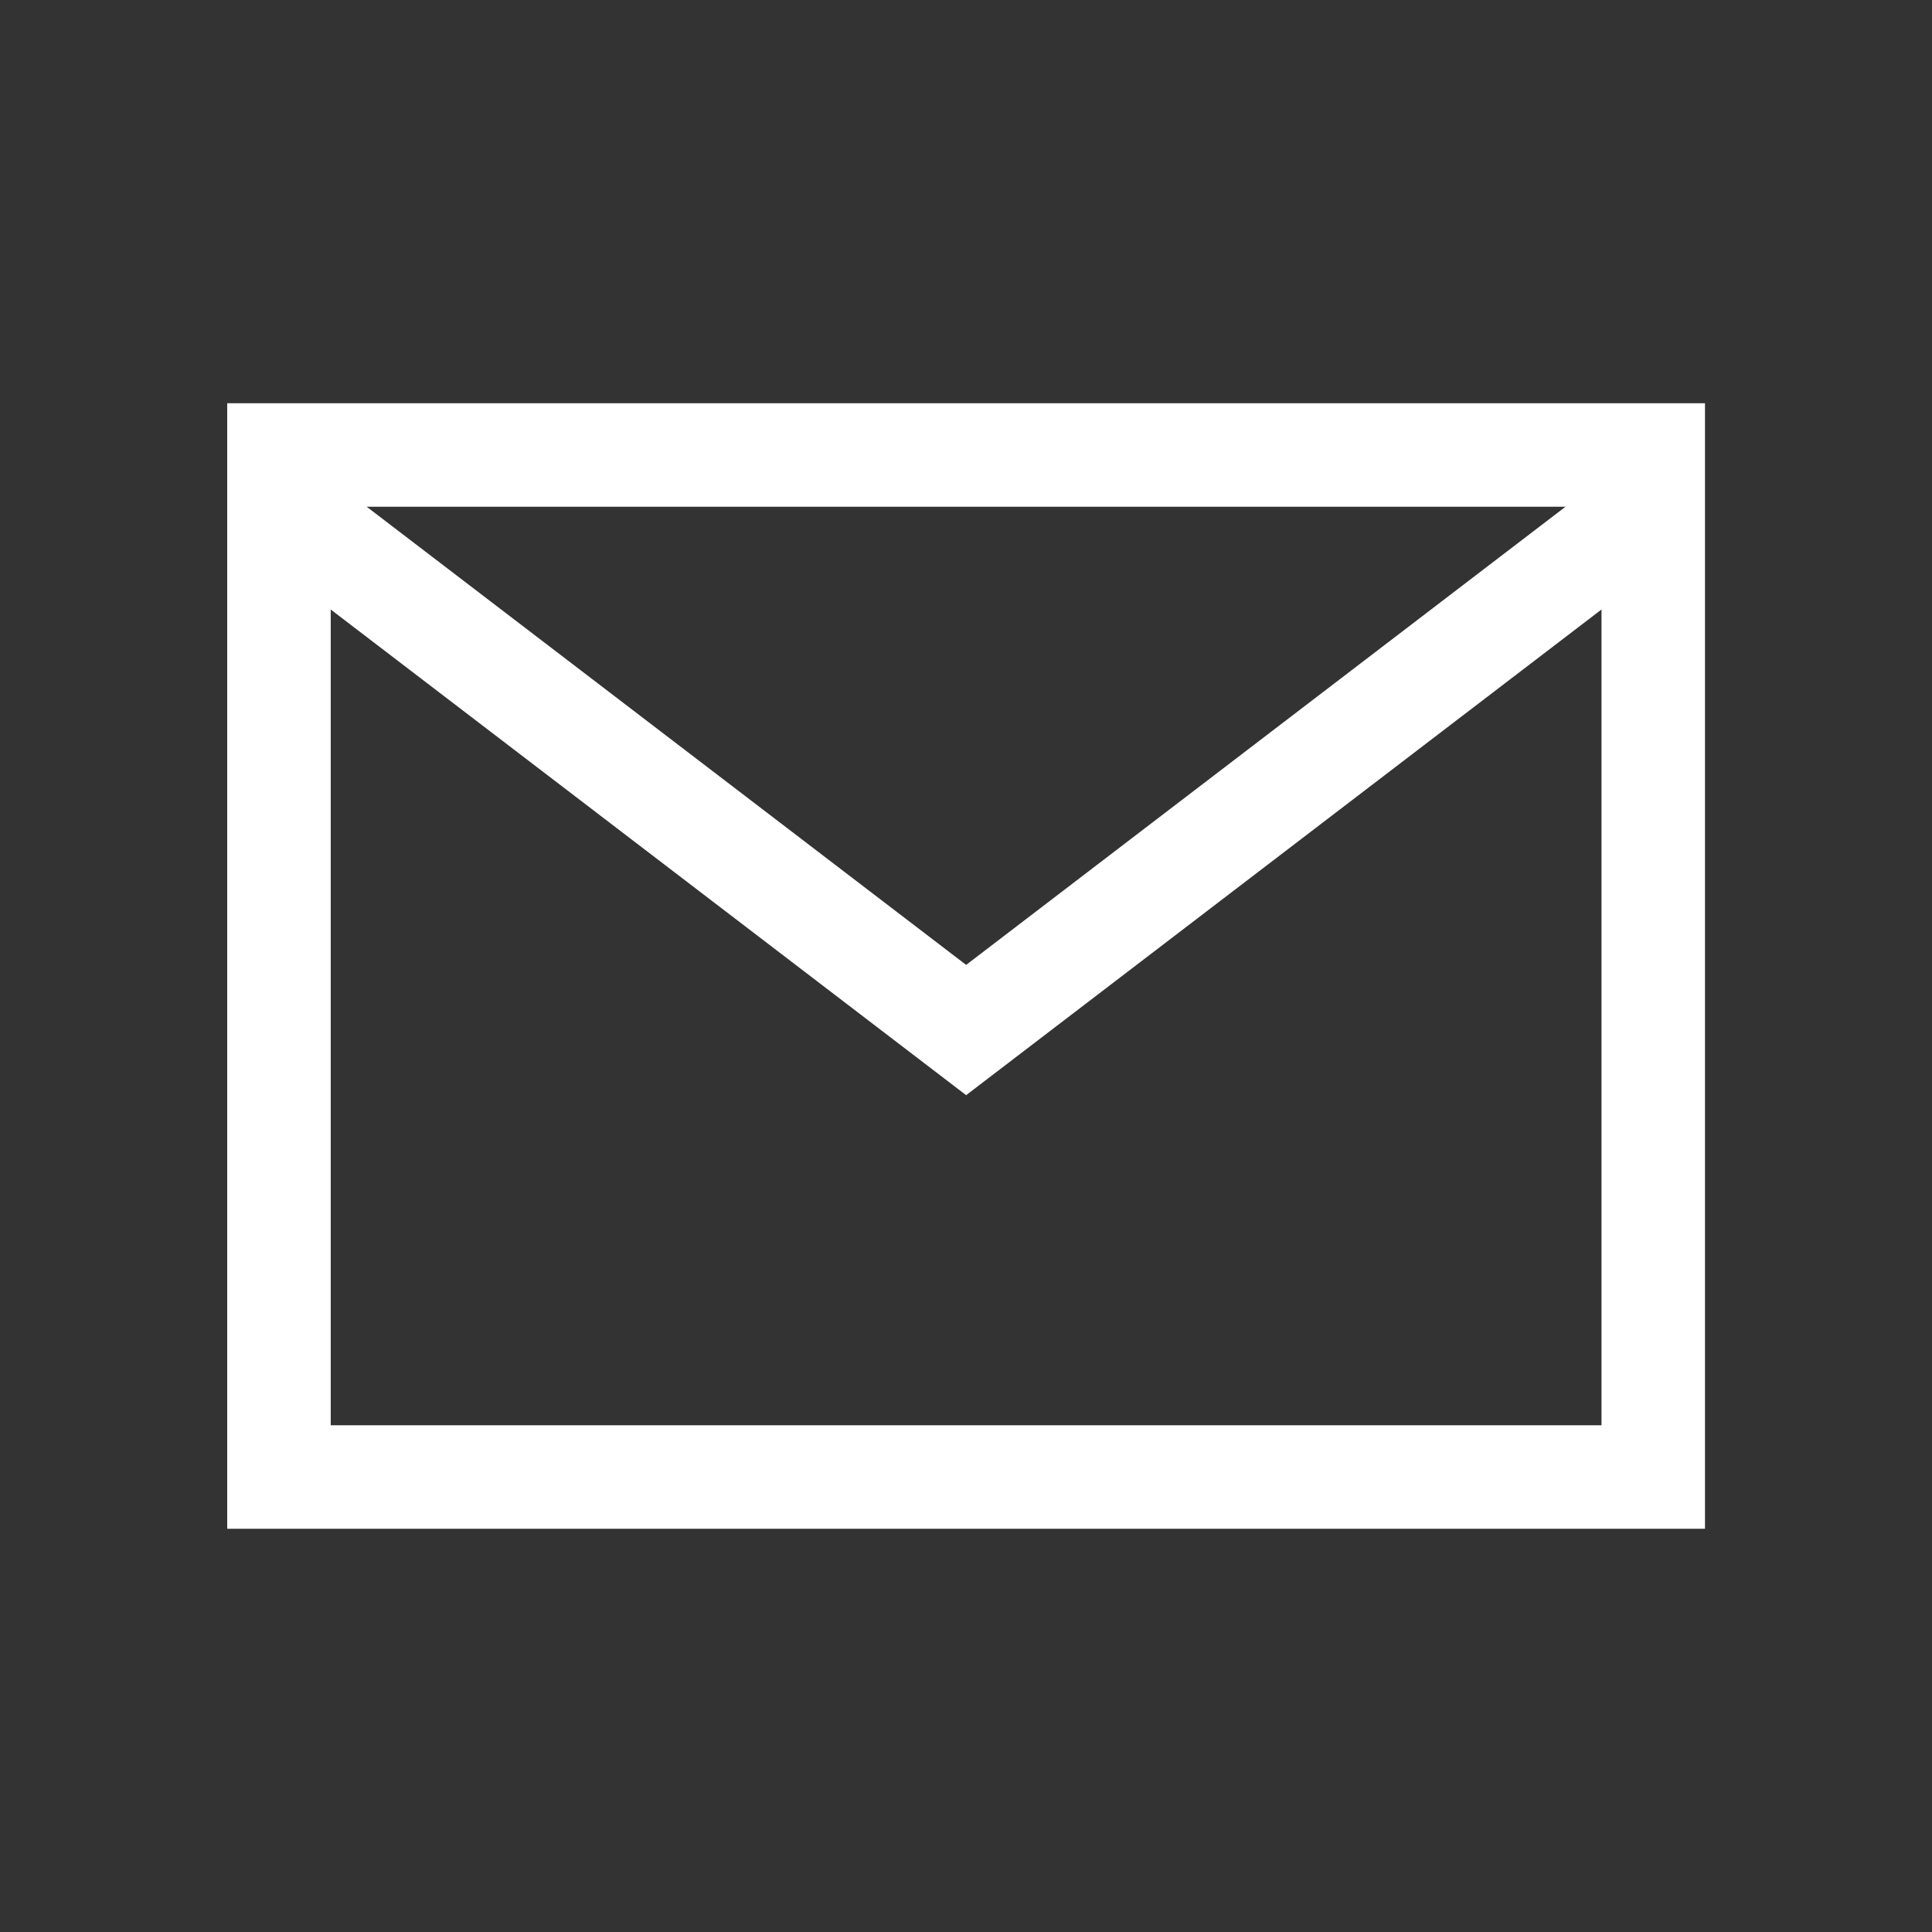<svg xmlns="http://www.w3.org/2000/svg" width="28" height="28" viewBox="0 0 28 28"><rect x="0" y="0" width="28" height="28" fill="#333333" stroke="none"/><defs><style>.a,.b{fill:none;}.b{stroke:#fff;stroke-width:1.5px;}</style></defs><g transform="translate(-887.688 593.126)"><rect class="a" width="28" height="28" transform="translate(887.688 -593.126)"/><g transform="translate(891.731 -586.532)"><rect class="b" width="19.917" height="14.812" transform="translate(0)"/><path class="b" d="M890.865-585.544l9.959,7.612,9.958-7.612" transform="translate(-890.865 586.266)"/></g></g></svg>